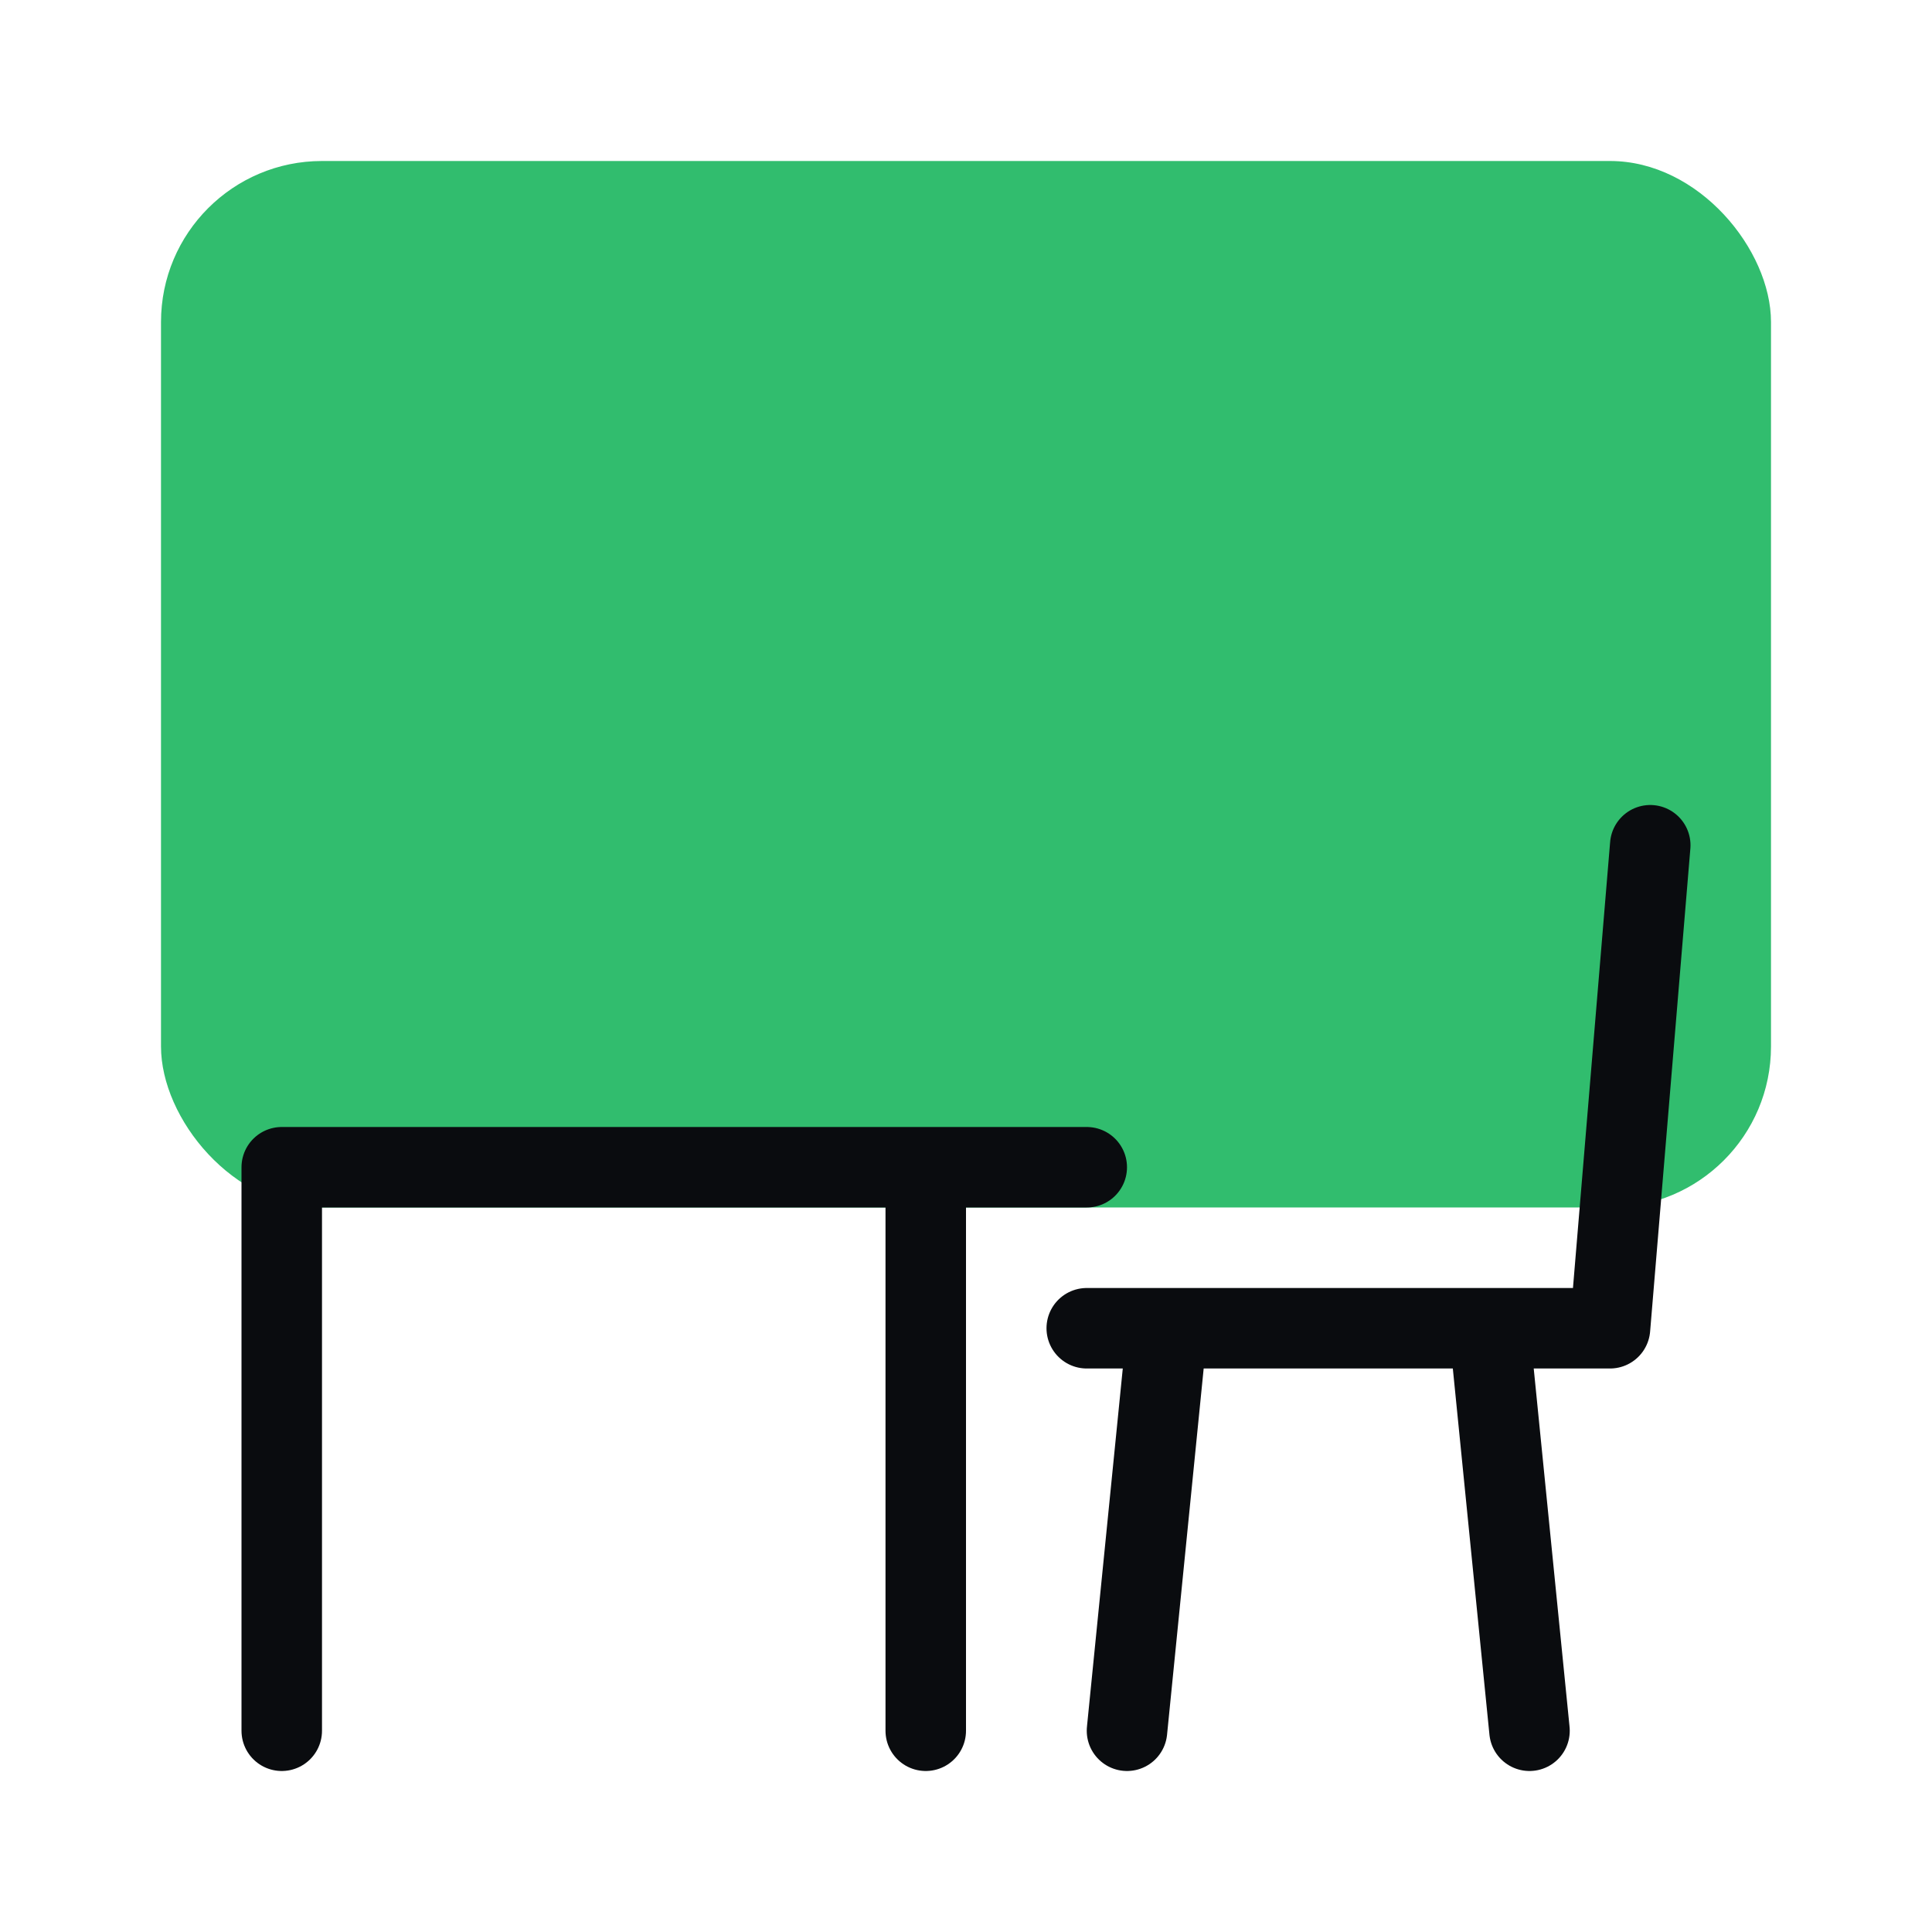 <svg width="48" height="48" viewBox="0 0 48 48" fill="none" xmlns="http://www.w3.org/2000/svg">
<rect x="4" y="4" width="40" height="26" rx="4" fill="#31BD6E"/>
<path d="M23 29H7V43M23 29V43M23 29H27" stroke="#0A0C0F" stroke-width="2" stroke-linecap="round" stroke-linejoin="round"/>
<path d="M27 33H29M41 21L40 33H37M37 33L38 43M37 33H29M29 33L28 43" stroke="#0A0C0F" stroke-width="2" stroke-linecap="round" stroke-linejoin="round"/>
</svg>
